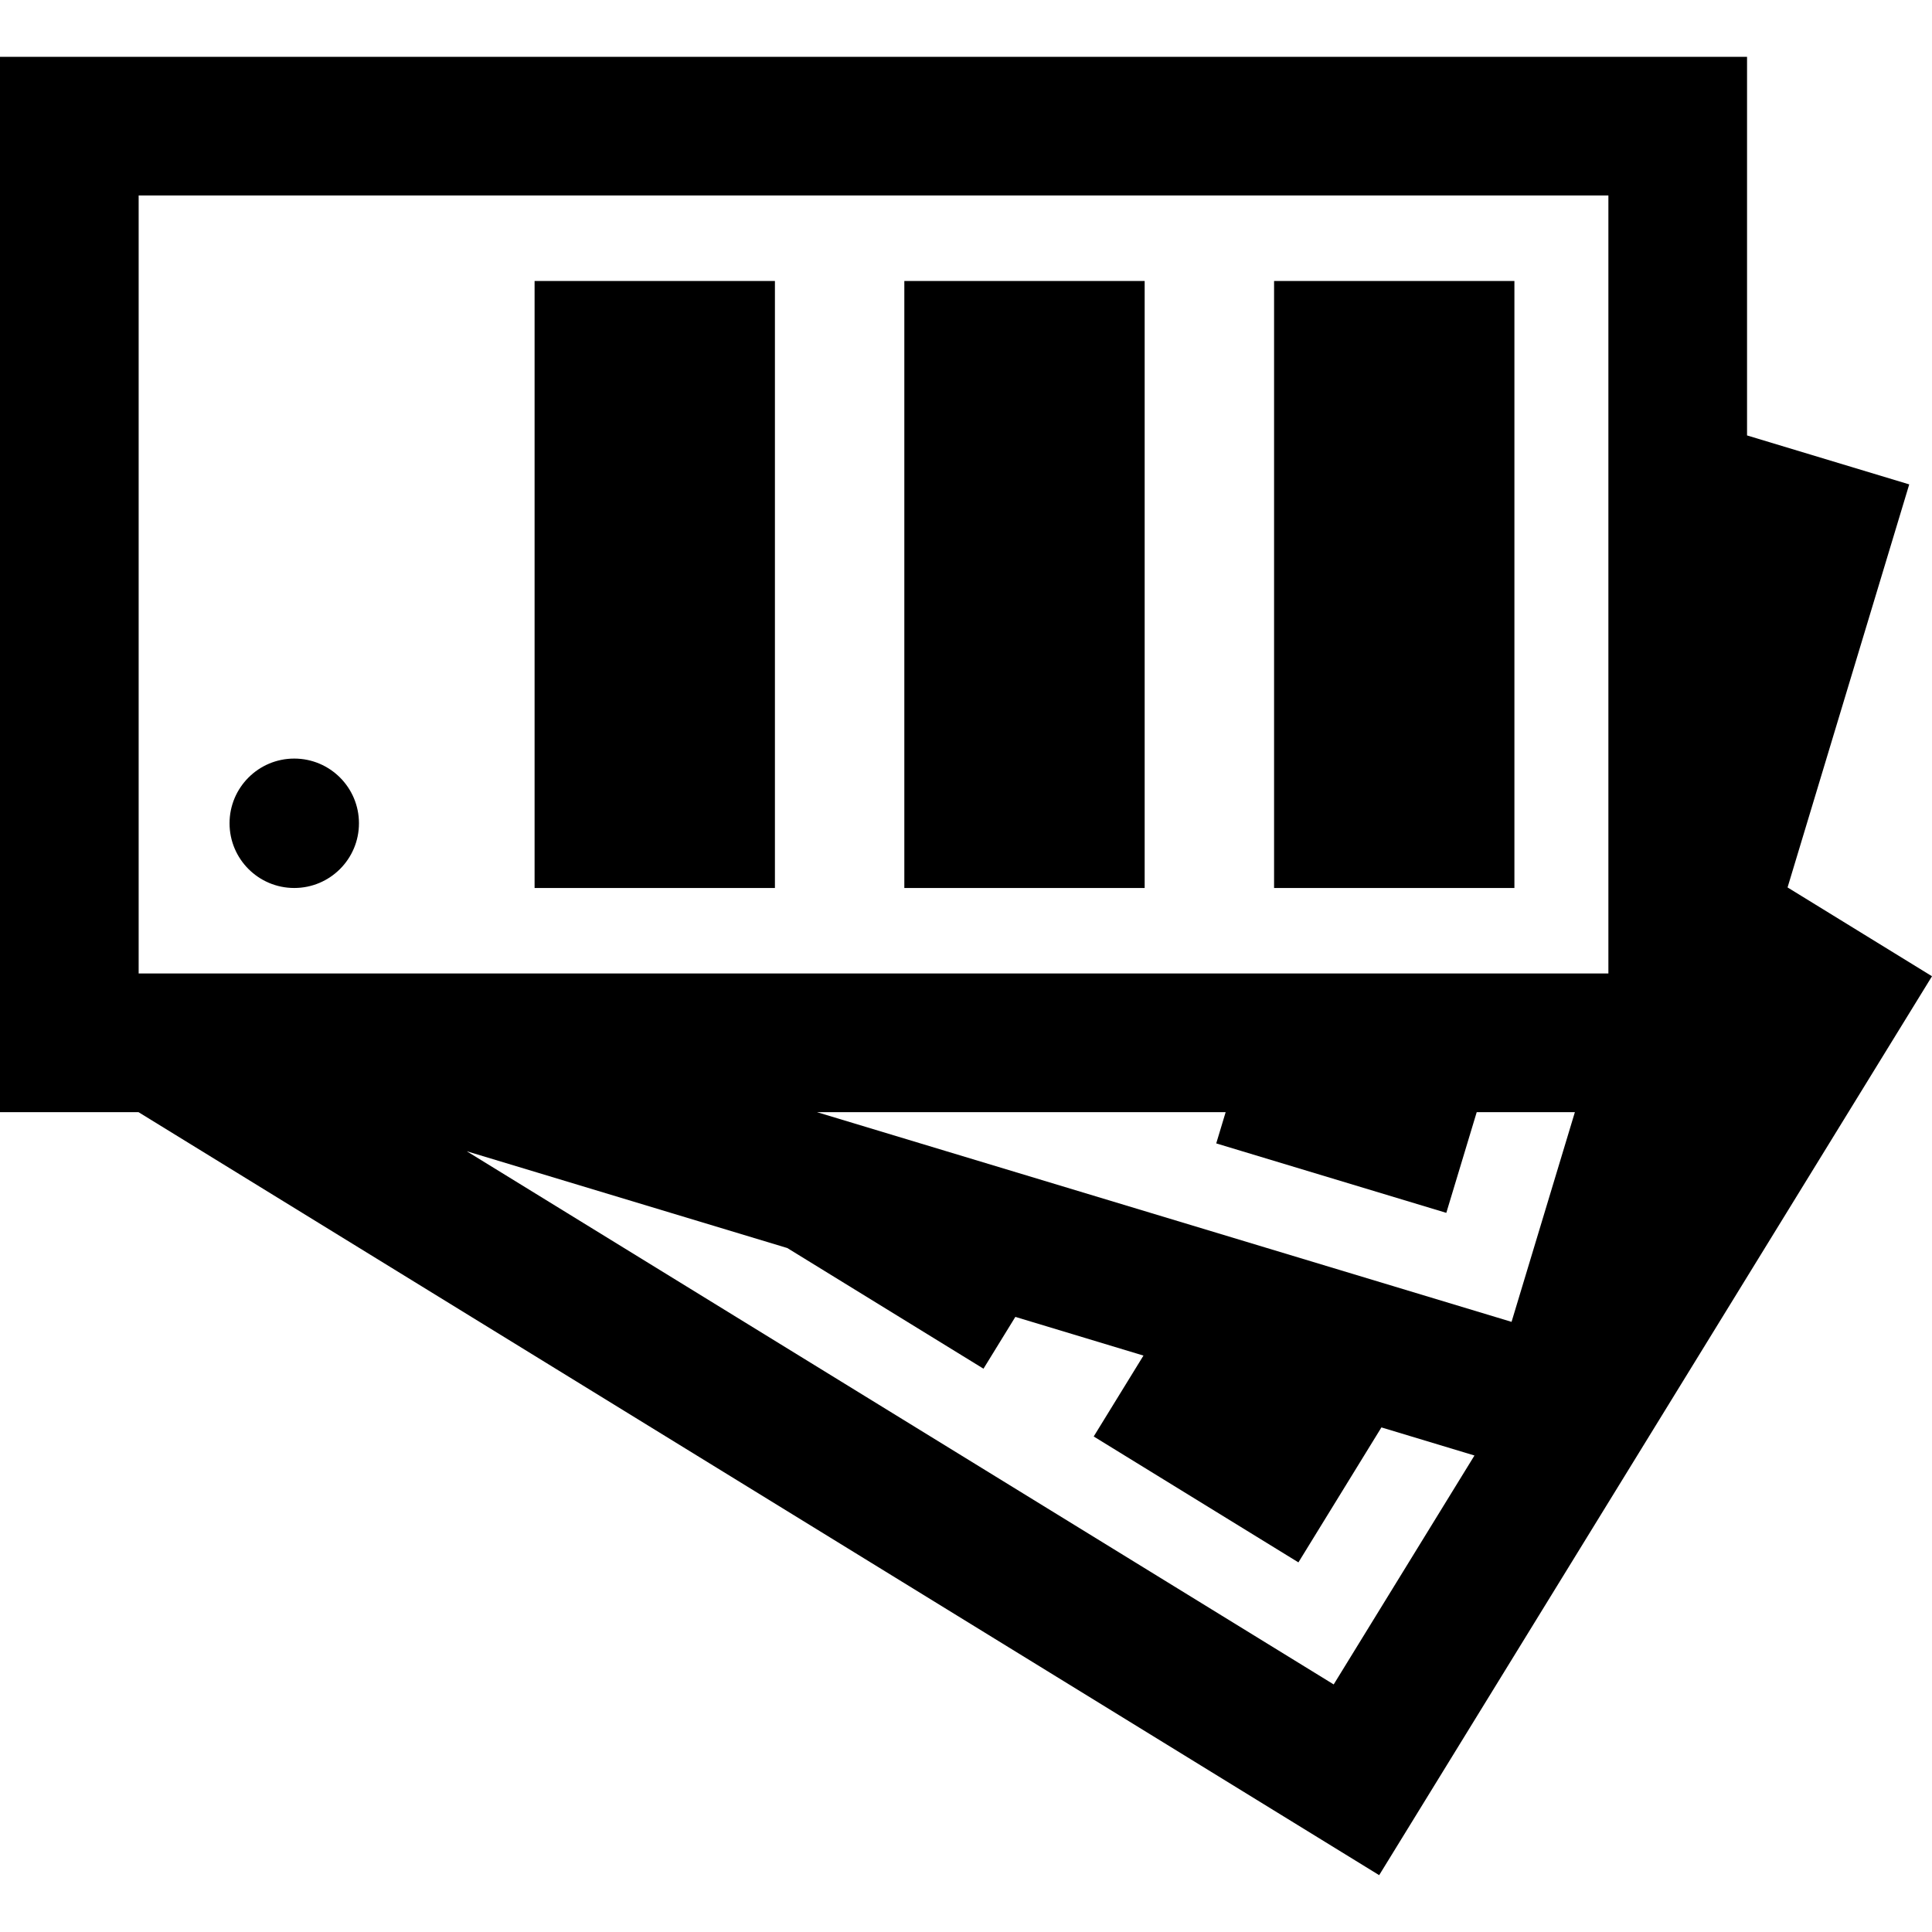 <?xml version="1.0" encoding="iso-8859-1"?>
<!-- Uploaded to: SVG Repo, www.svgrepo.com, Generator: SVG Repo Mixer Tools -->
<!DOCTYPE svg PUBLIC "-//W3C//DTD SVG 1.1//EN" "http://www.w3.org/Graphics/SVG/1.1/DTD/svg11.dtd">
<svg fill="#000000" height="800px" width="800px" version="1.1" id="Capa_1" xmlns="http://www.w3.org/2000/svg" xmlns:xlink="http://www.w3.org/1999/xlink" 
	 viewBox="0 0 209.009 209.009" xml:space="preserve">
<path d="M149.202,202.86l59.807-97.246l-15.626-9.61l13.163-43.601L189,47.106V6.148H0v114.166h14.981L149.202,202.86z
	 M144.282,182.226l-93.79-57.681l34.68,10.47l21.224,13.054l3.447-5.605l13.86,4.186l-5.383,8.752l22.146,13.621l8.98-14.602
	l10.066,3.039L144.282,182.226z M163.524,143.002l-75.146-22.687h44.217l-1.02,3.381l24.89,7.514l3.29-10.894h10.62L163.524,143.002
	z M15,21.148h159v84.166H15V21.148z M57.833,30.397h26v65.668h-26V30.397z M97.833,30.397h26v65.668h-26V30.397z M137.833,30.397h26
	v65.668h-26V30.397z M38.833,89.065c0,3.867-3.134,7-7,7s-7-3.133-7-7c0-3.865,3.134-7,7-7S38.833,85.199,38.833,89.065z"/>
</svg>